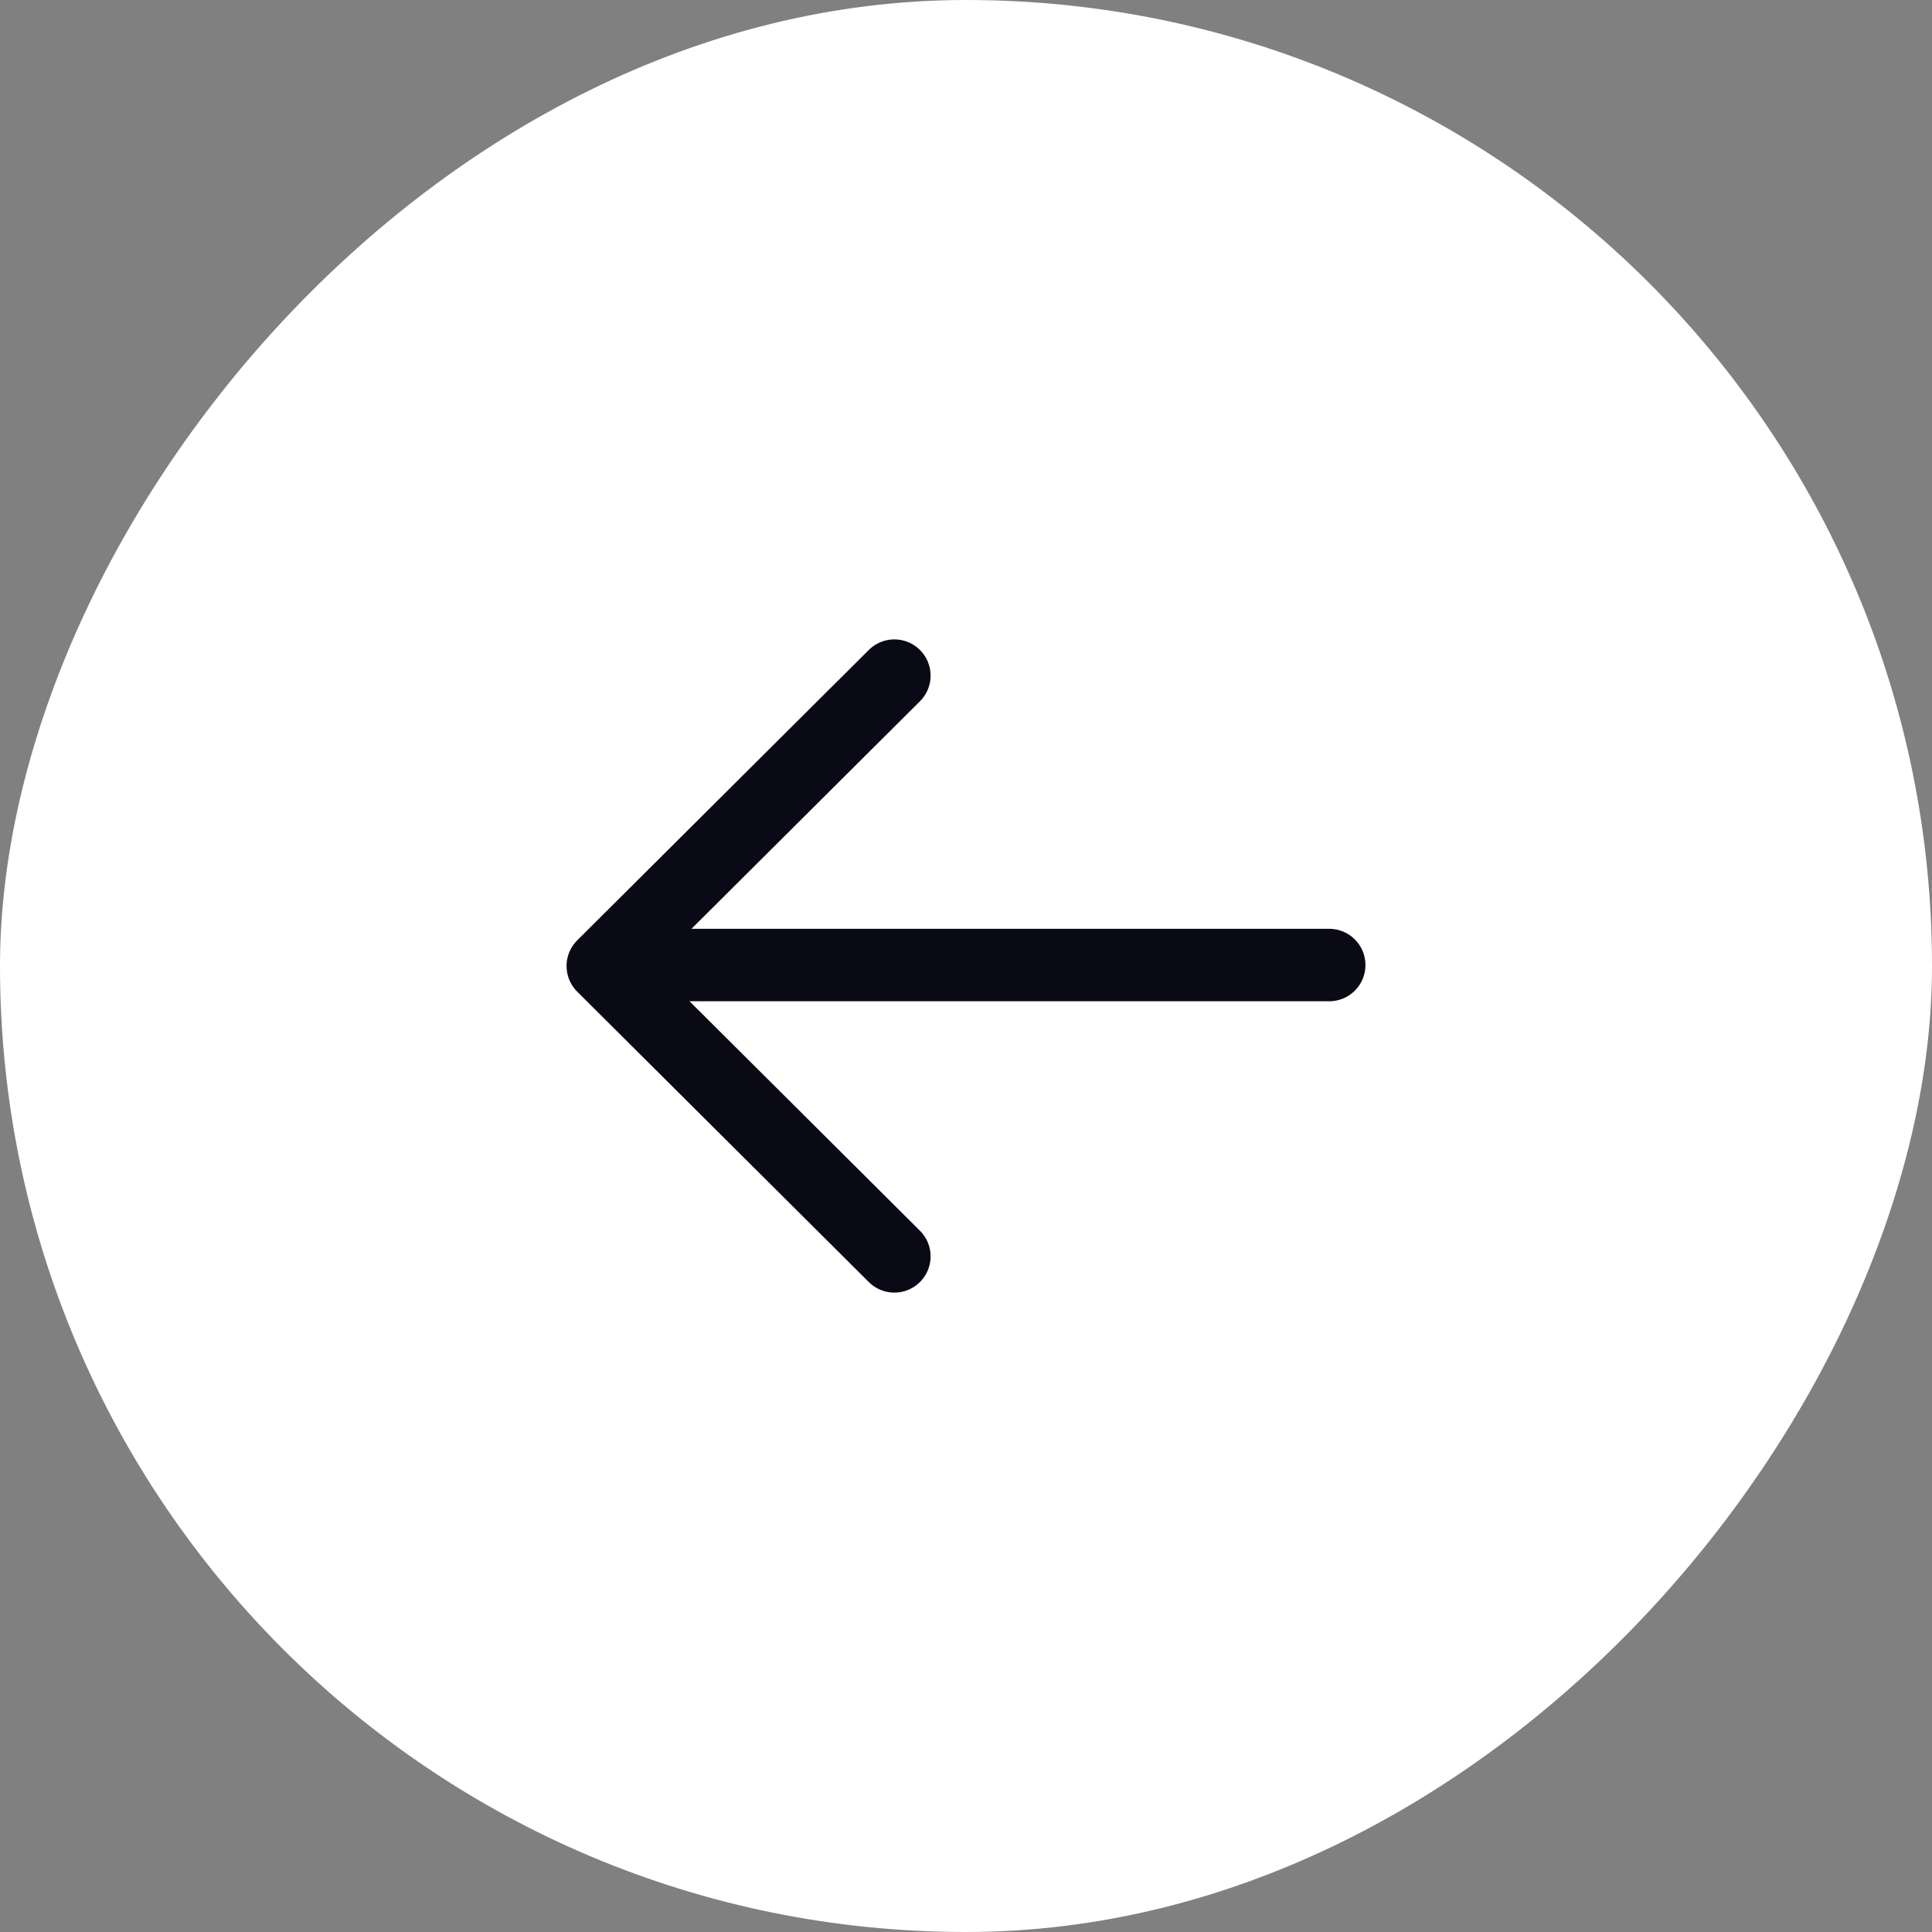 <?xml version="1.0" encoding="UTF-8"?> <svg xmlns="http://www.w3.org/2000/svg" width="40" height="40" viewBox="0 0 40 40" fill="none"><rect x="0" y="0" width="40" height="40" fill="#808080" stroke="none"/><rect width="40" height="40" rx="20" transform="matrix(-1 0 0 1 40 0)" fill="white"></rect><path d="M27.52 19.98H12.53" stroke="#0A0916" stroke-width="1.5" stroke-linecap="round" stroke-linejoin="round"></path><path d="M18.517 13.988L12.48 20L18.517 26.012" stroke="#0A0916" stroke-width="1.5" stroke-linecap="round" stroke-linejoin="round"></path></svg> 